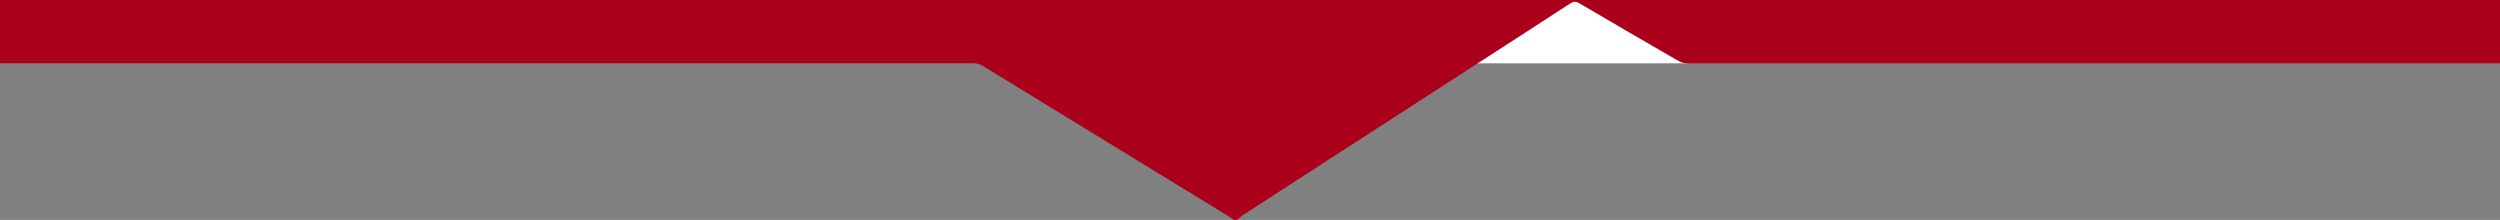 <svg xmlns="http://www.w3.org/2000/svg" id="Layer_1" viewBox="0 0 3001 264"><rect x="0" y="0" width="3001" height="264" fill="#808080" stroke="none"/><defs><style>      .st0 {        fill: #aa001b;      }      .st1 {        fill: #fff;      }    </style></defs><rect class="st1" x="1569.09" y="-34.83" width="458.16" height="110.83"></rect><path class="st0" d="M0,76V0h3001v76h-973.75c-1.33,0-2.7.2-3.99-.05-2.06-.39-4.23-.75-6.07-1.68-4.16-2.08-8.17-4.46-12.2-6.8-36.4-21.12-72.86-42.15-109.11-63.53-4.62-2.73-7.27-2.23-11.62.61-42.36,27.68-84.96,54.99-127.47,82.44-88.09,56.9-176.18,113.82-264.23,170.79-2.72,1.76-5.05,4.12-7.56,6.2h-4c-1.28-.99-2.48-2.12-3.85-2.95-99.11-60.61-198.24-121.19-297.32-181.86-3.7-2.26-7.32-3.26-11.67-3.26-389.39.08-778.78.07-1168.17.07v.02h.01Z"></path></svg>